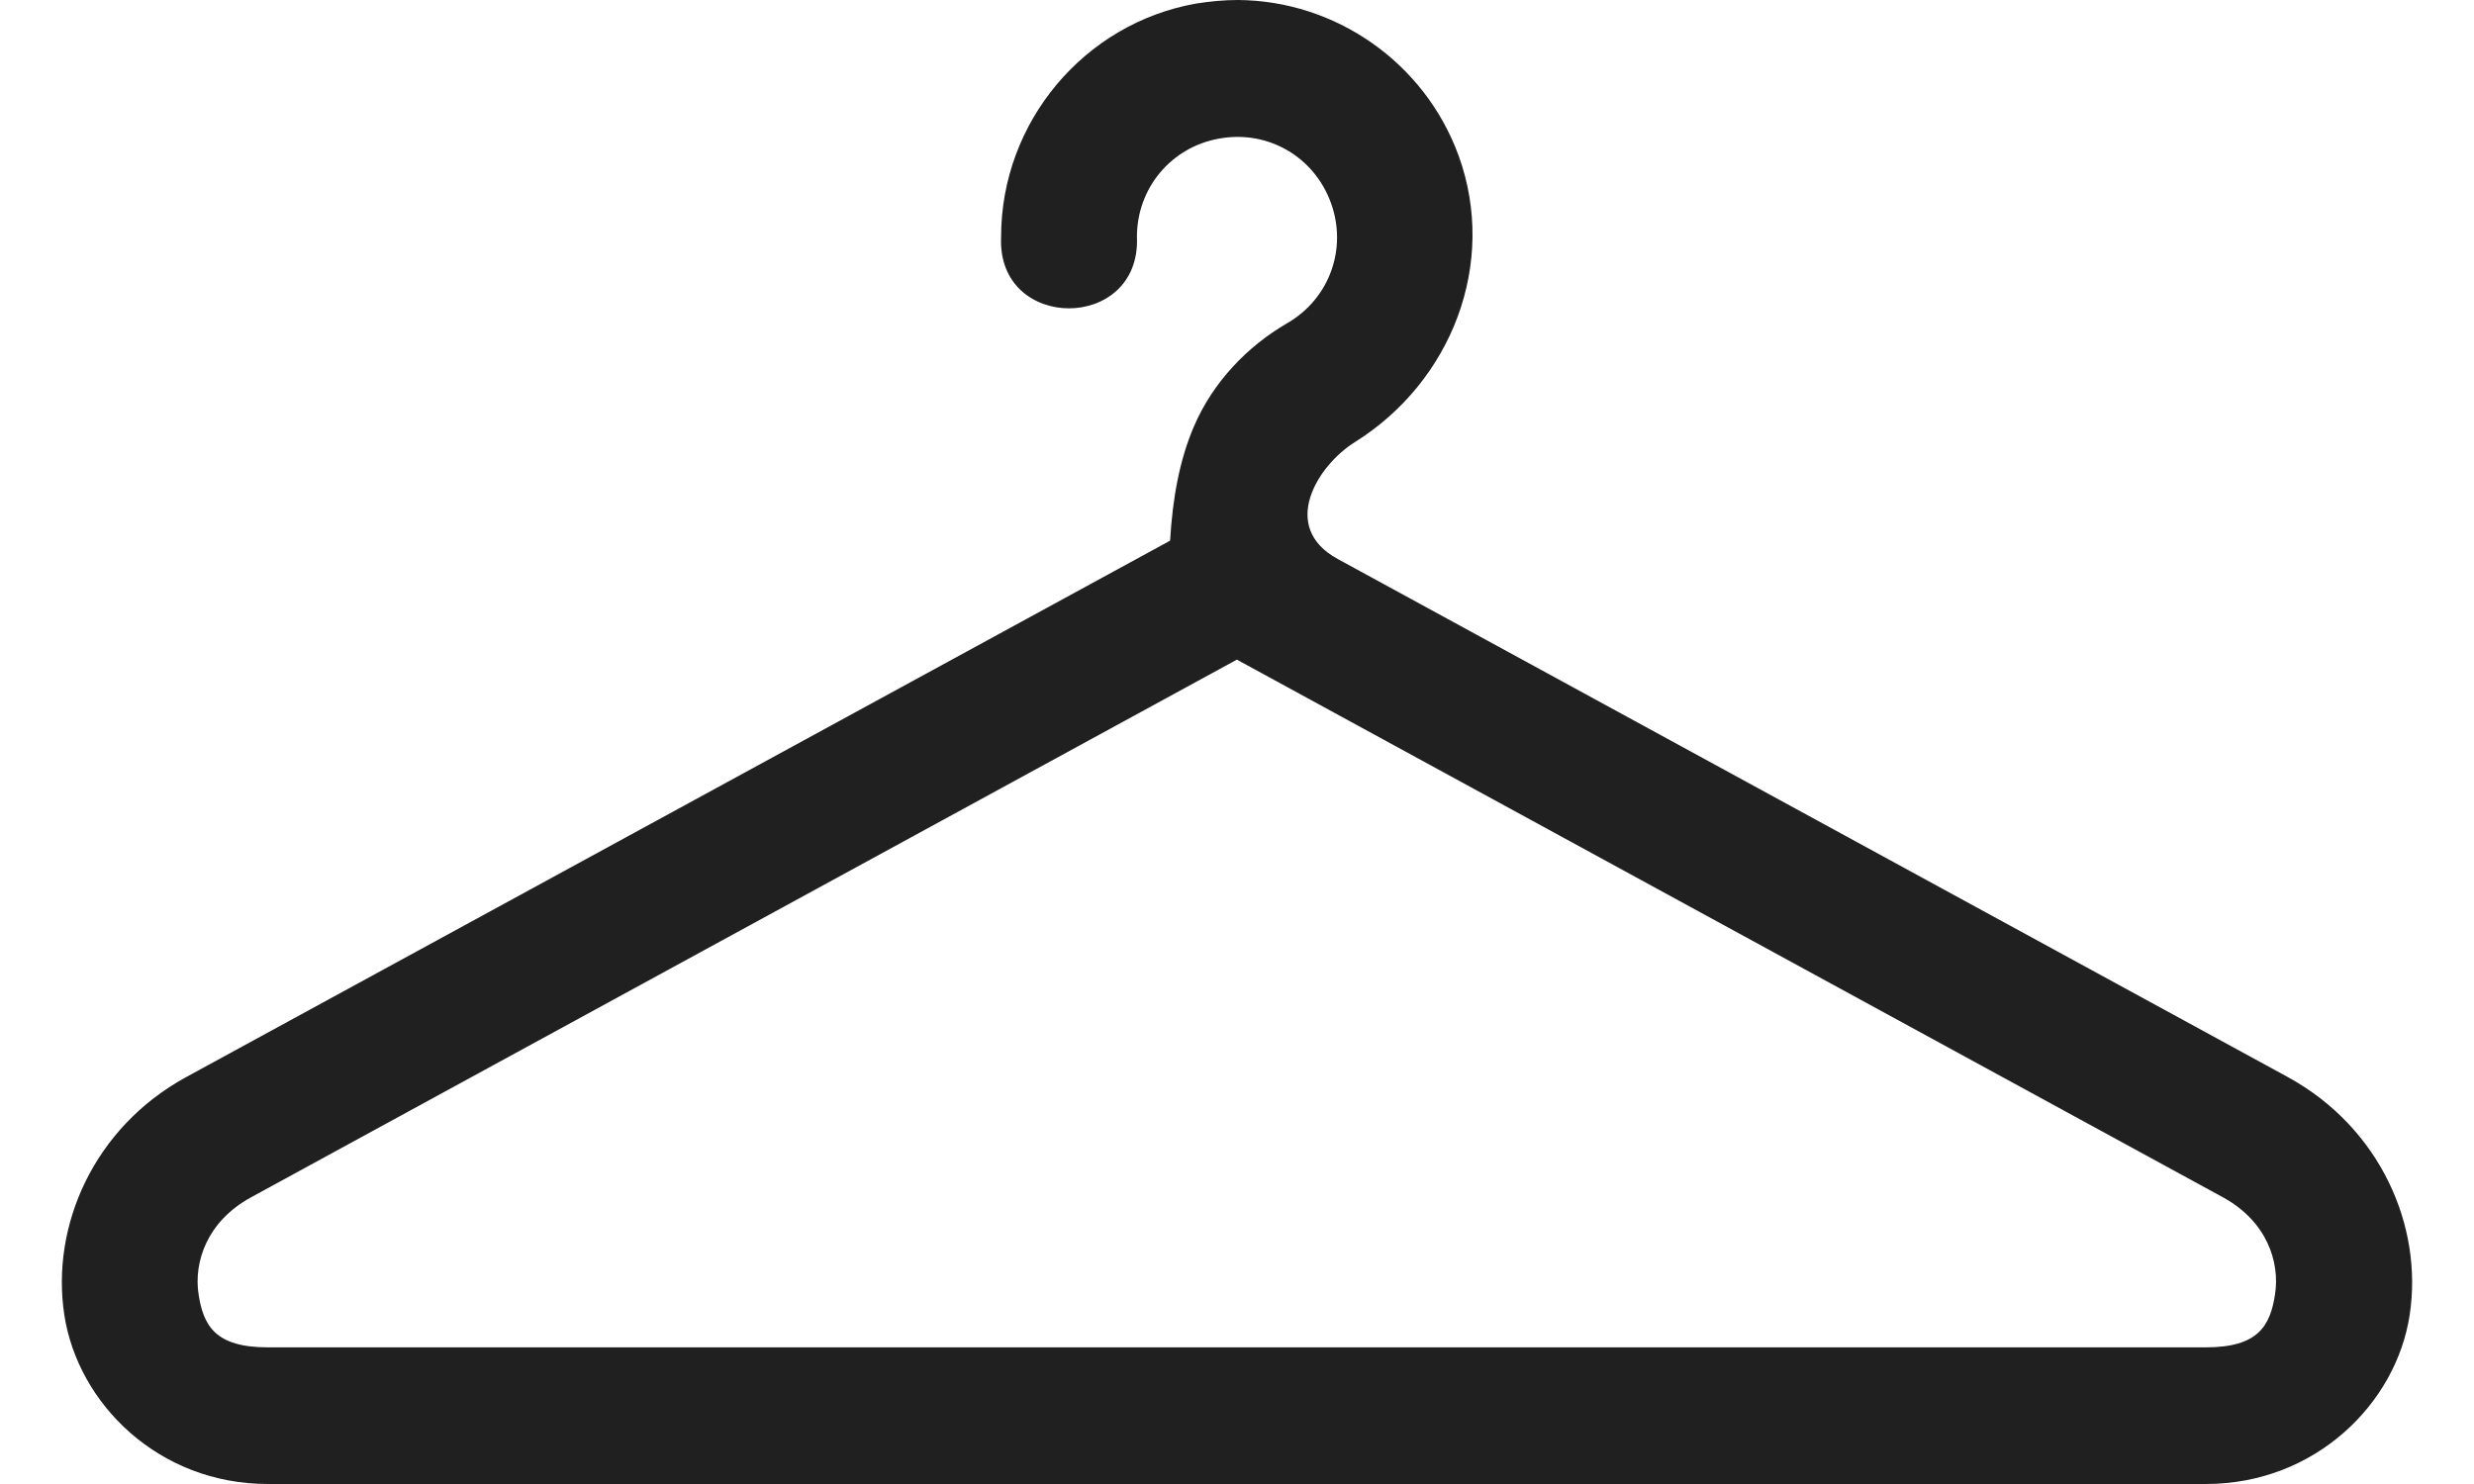 <svg width="20" height="12" viewBox="0 0 20 12" fill="none" xmlns="http://www.w3.org/2000/svg">
<path fill-rule="evenodd" clip-rule="evenodd" d="M9.999 5.334L17.971 9.682C18.327 9.877 18.431 10.206 18.392 10.464C18.353 10.721 18.256 10.895 17.832 10.895H2.165C1.741 10.895 1.644 10.721 1.605 10.464C1.566 10.206 1.672 9.877 2.029 9.682L9.999 5.334ZM10.007 0C9.895 0 9.781 0.011 9.668 0.029C8.762 0.19 8.093 0.989 8.093 1.915C8.057 2.686 9.225 2.686 9.191 1.915C9.191 1.521 9.468 1.188 9.859 1.12C10.251 1.05 10.624 1.268 10.759 1.64C10.894 2.01 10.748 2.416 10.405 2.614C10.084 2.8 9.805 3.09 9.651 3.45C9.534 3.725 9.48 4.027 9.459 4.372L1.506 8.709C0.756 9.118 0.41 9.915 0.52 10.633C0.63 11.351 1.282 12 2.166 12H17.832C18.715 12 19.371 11.351 19.48 10.633C19.59 9.915 19.242 9.118 18.494 8.709L10.814 4.52C10.339 4.261 10.652 3.762 10.953 3.575C11.735 3.086 12.107 2.13 11.792 1.26C11.515 0.499 10.791 0.005 10.007 0L10.007 0Z" fill="#202020"/>
</svg>
